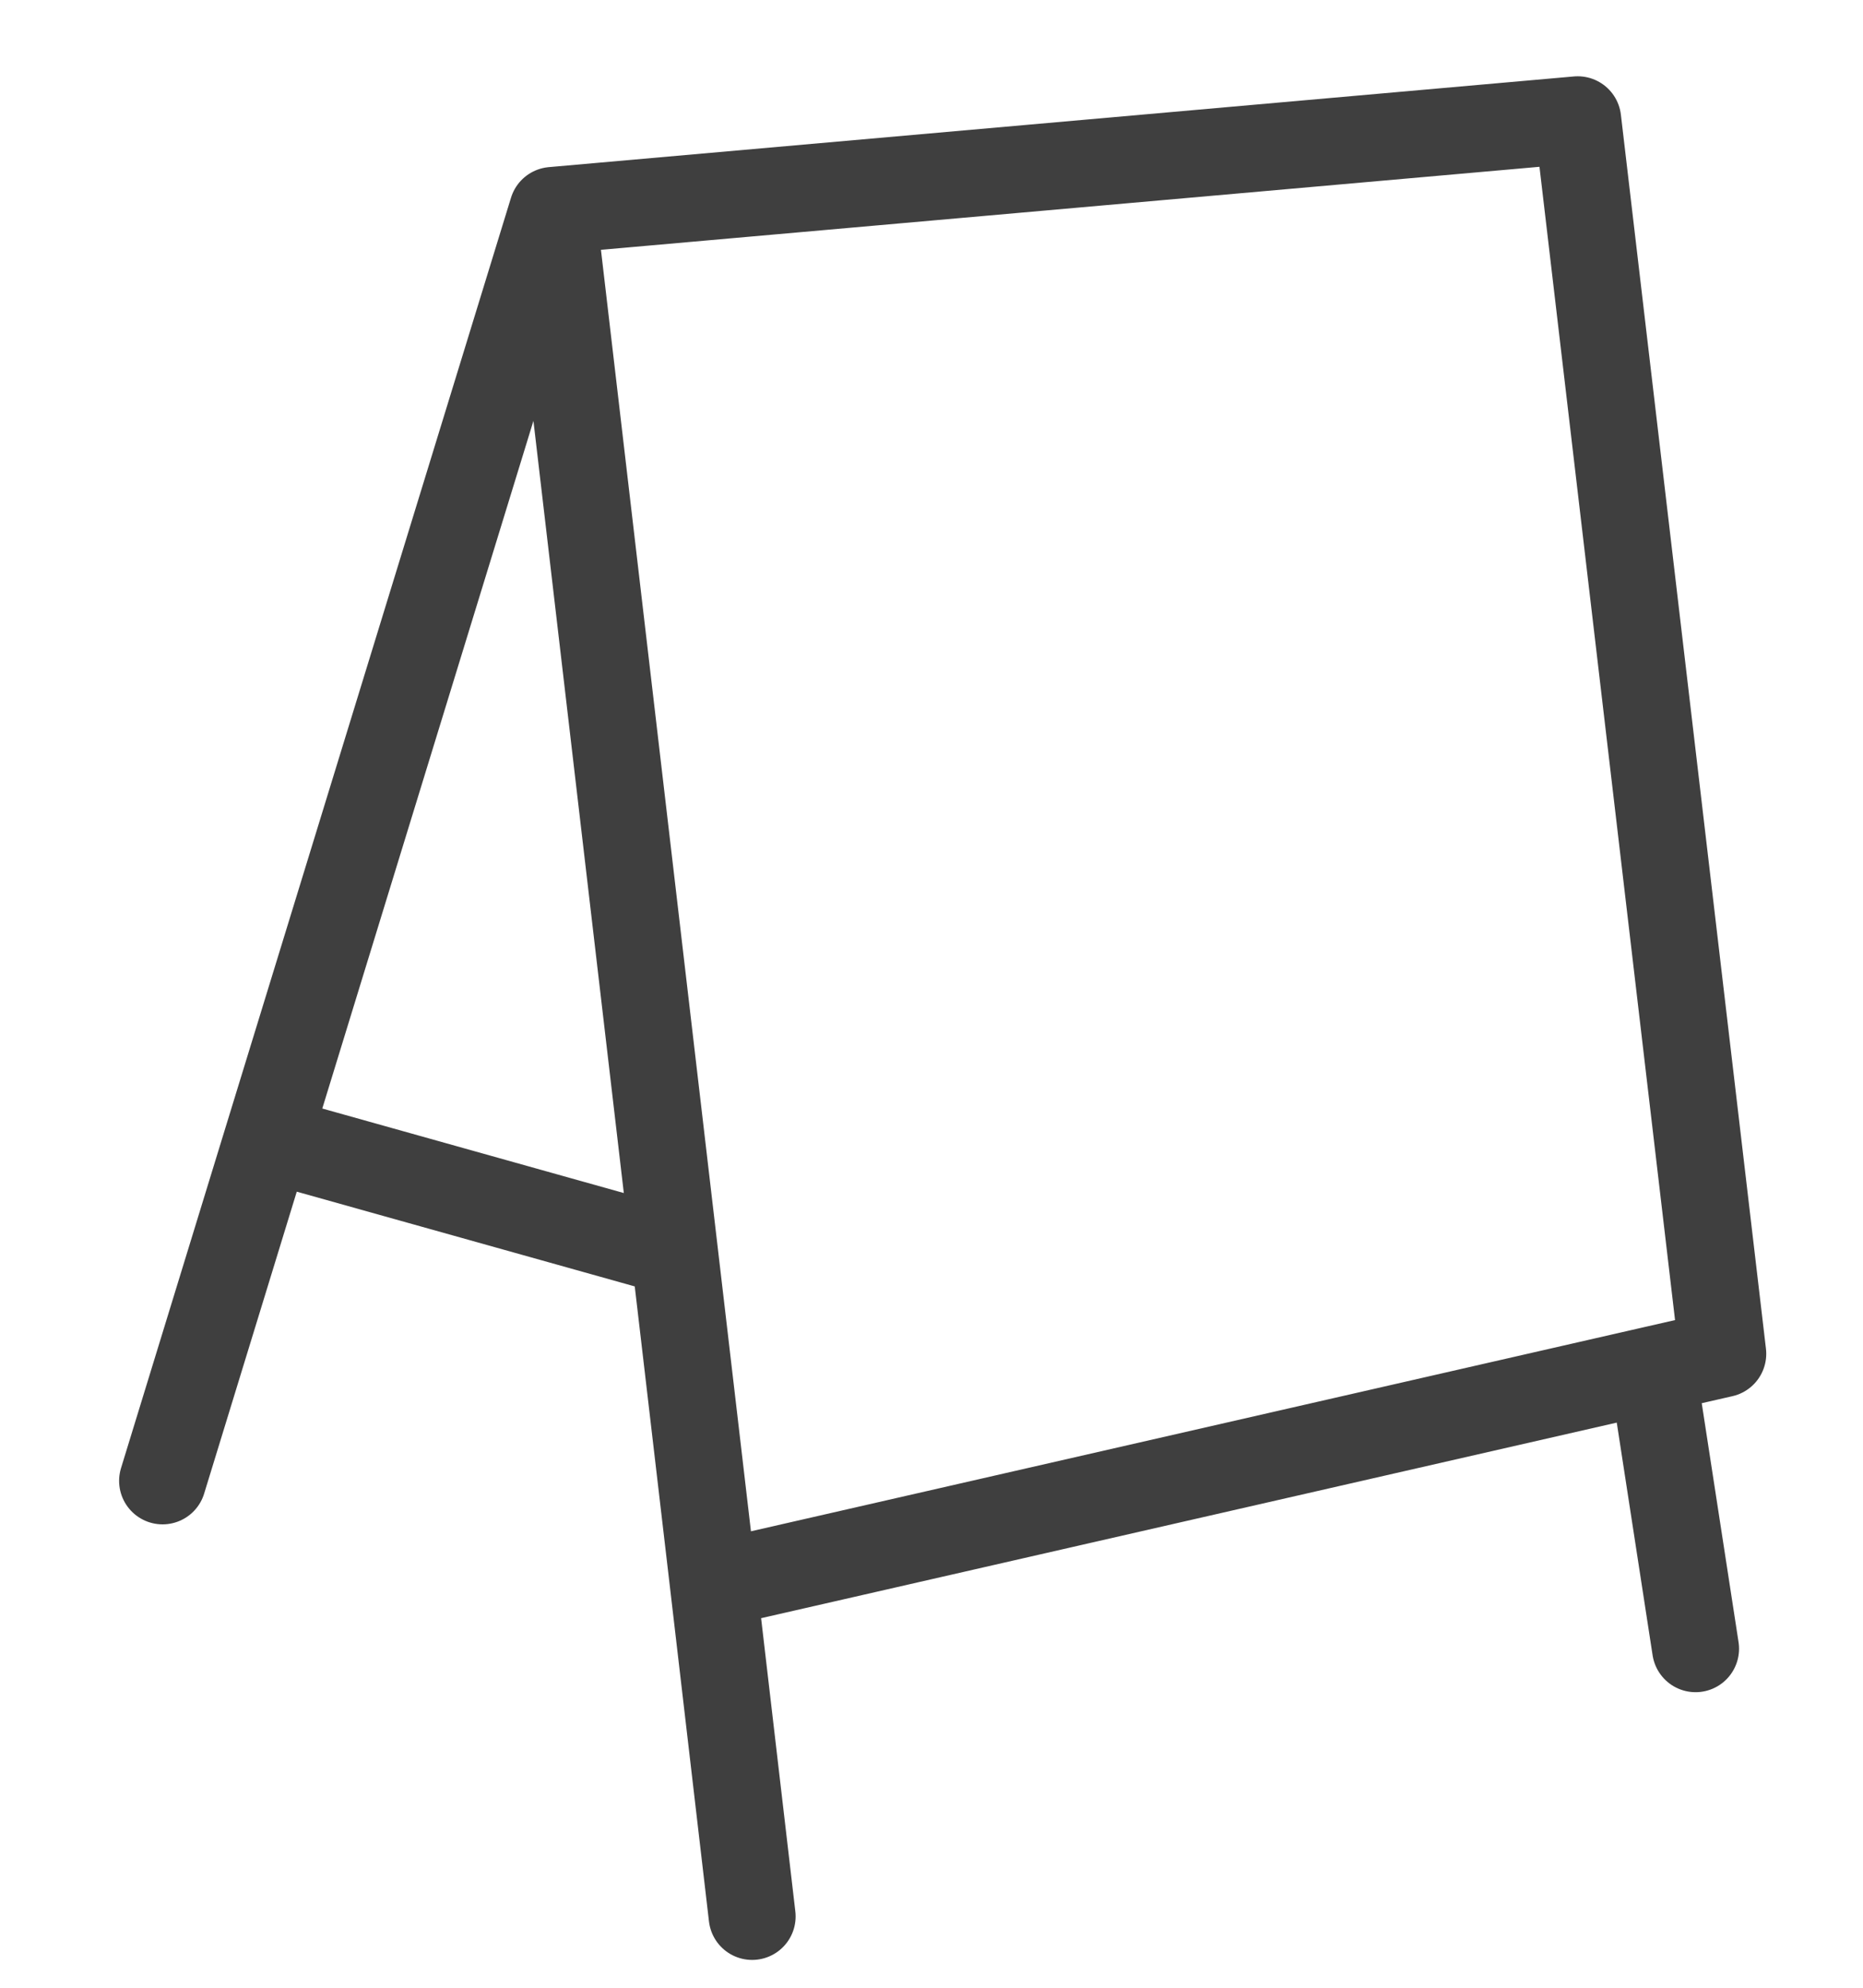 <svg width="15" height="16" viewBox="0 0 15 16" fill="none" xmlns="http://www.w3.org/2000/svg">
<path d="M4.449 1.694L5.431 10.081M4.449 1.694L2.155 9.163M4.449 1.694L12.703 0.964L13.871 10.897L13.306 11.026M1.309 11.92L2.155 9.163M6.056 15.426L5.744 12.754M5.431 10.081L2.155 9.163M5.431 10.081L5.744 12.754M5.744 12.754L13.306 11.026M13.306 11.026L13.652 13.271" stroke="#3F3F3F" stroke-width="0.7" stroke-linecap="round" stroke-linejoin="round"/>
</svg>
